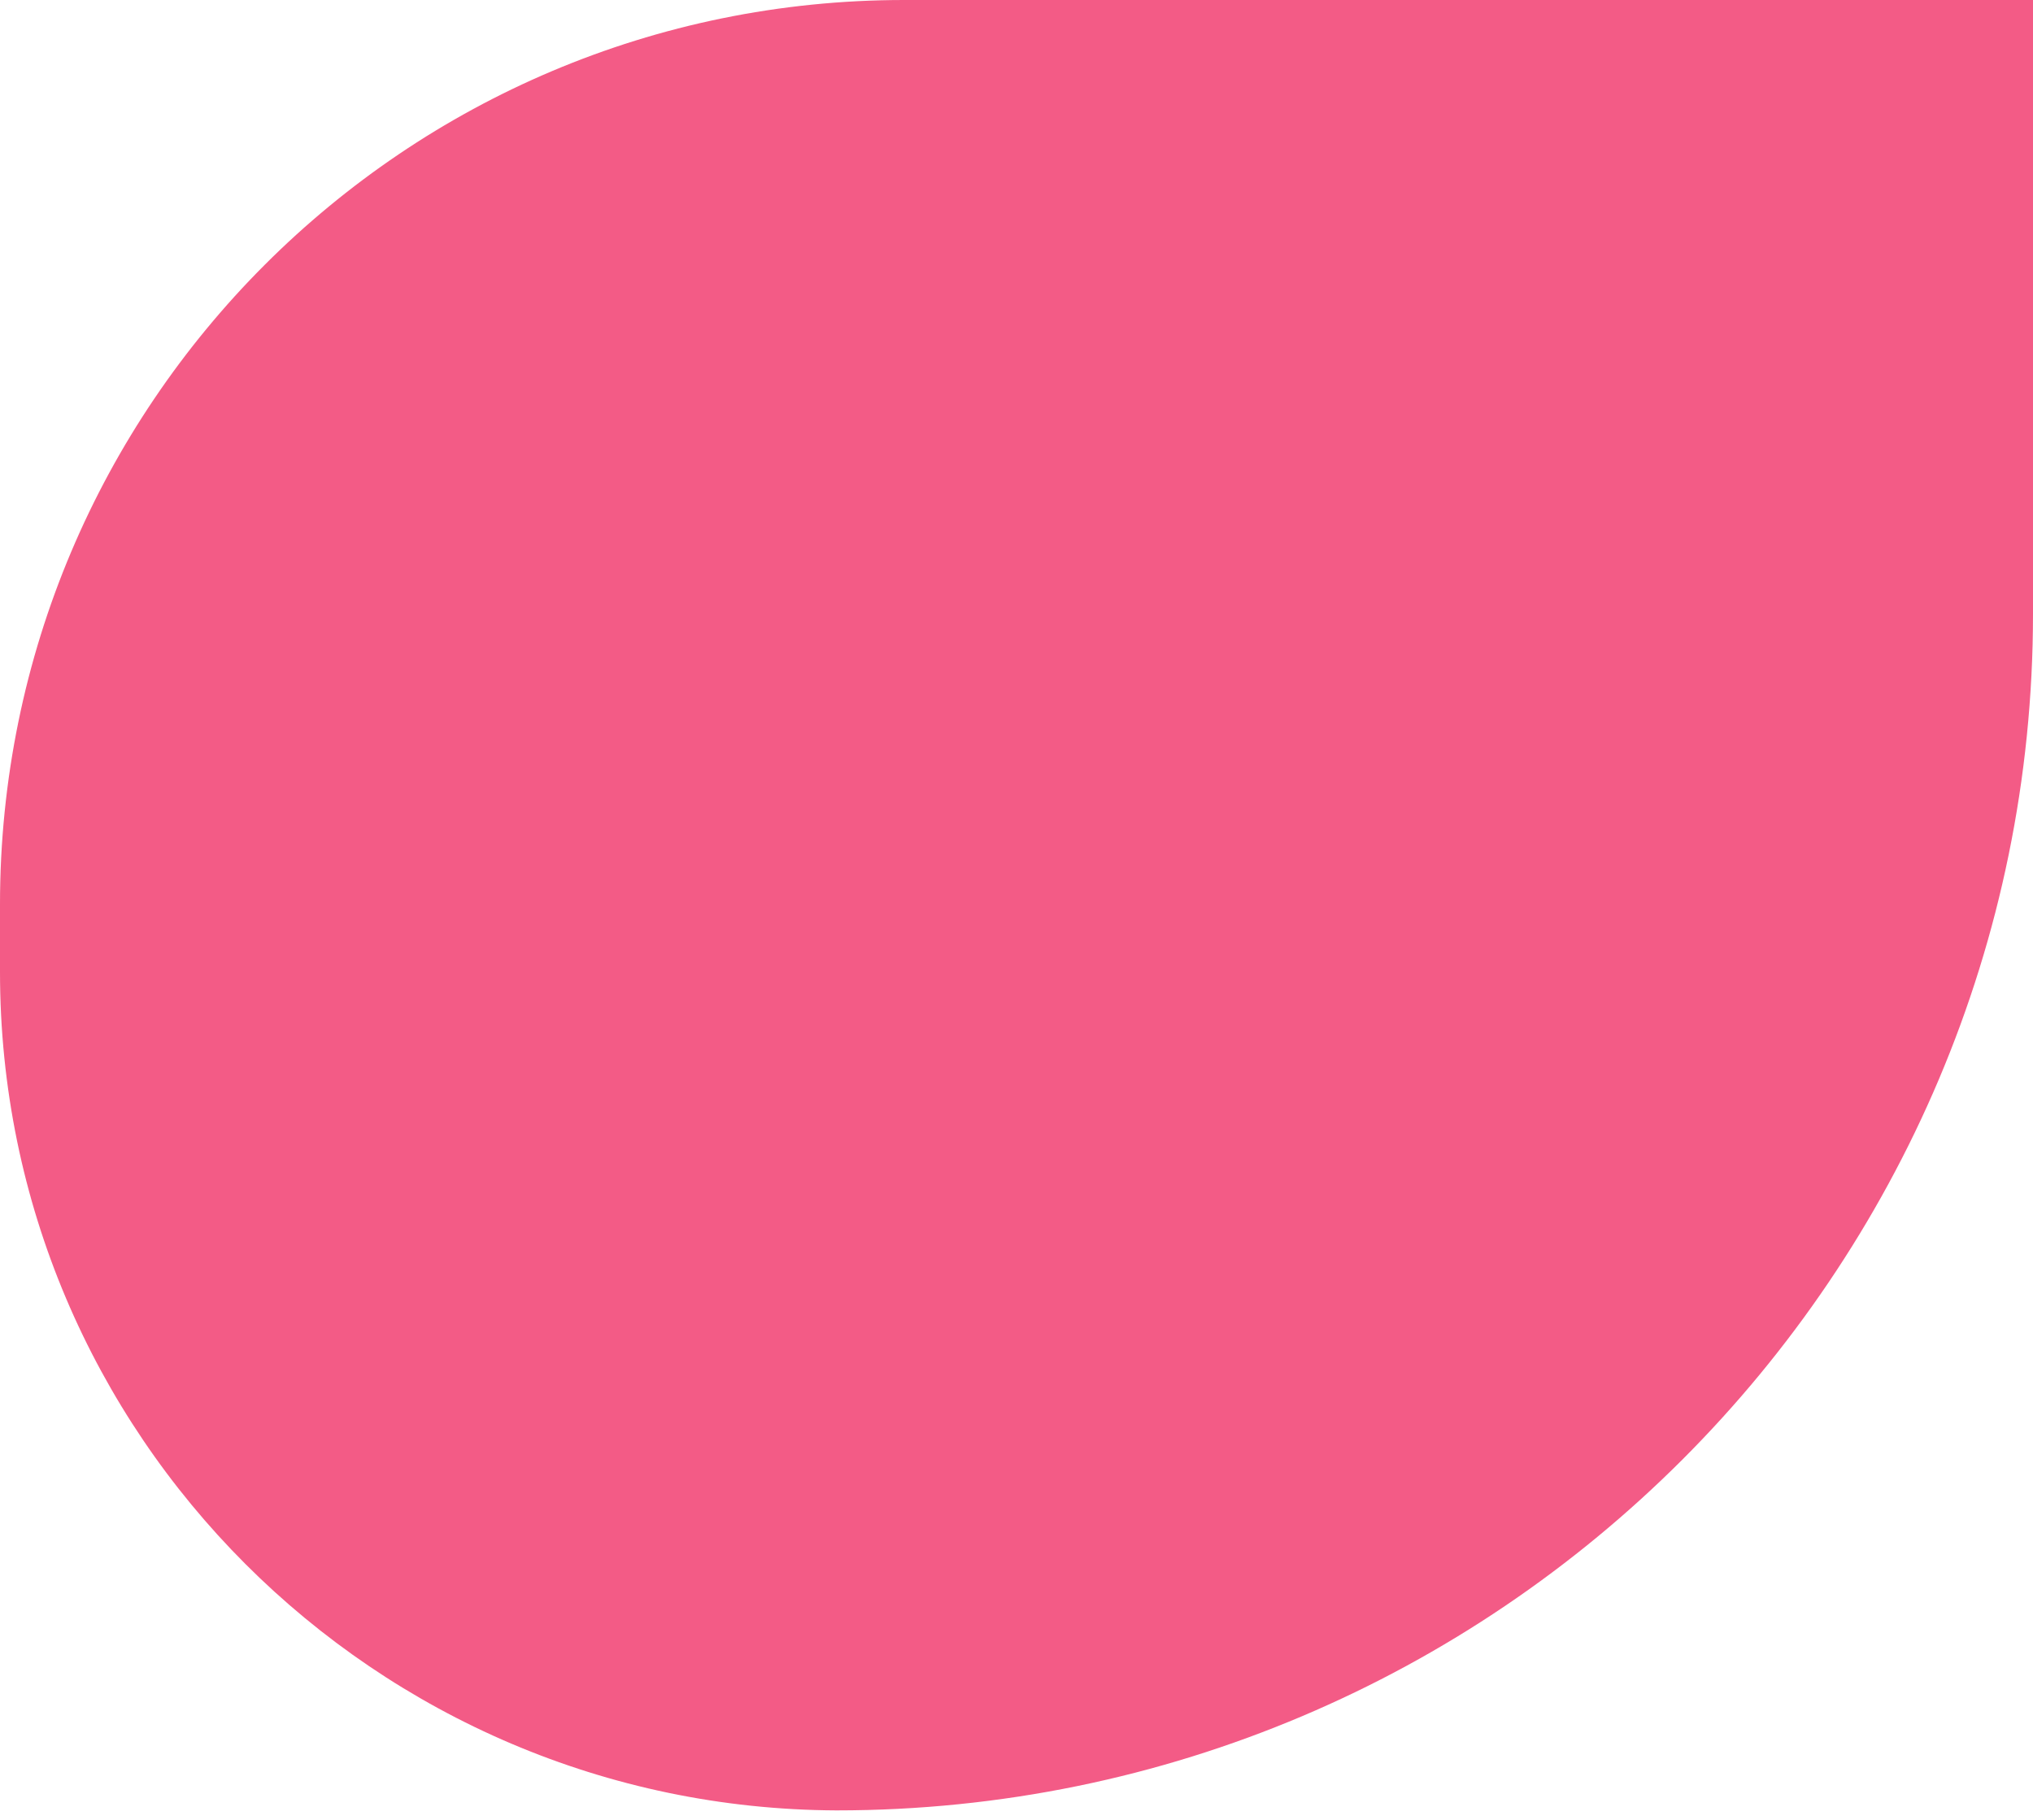 <?xml version="1.0" encoding="utf-8"?>
<!-- Generator: Adobe Illustrator 28.2.0, SVG Export Plug-In . SVG Version: 6.00 Build 0)  -->
<svg version="1.1" id="Layer_1" xmlns="http://www.w3.org/2000/svg" xmlns:xlink="http://www.w3.org/1999/xlink" x="0px" y="0px"
	 viewBox="0 0 105 94" style="enable-background:new 0 0 105 94;" xml:space="preserve">
<style type="text/css">
	.st0{fill:#F03368;fill-opacity:0.8;}
</style>
<path class="st0" d="M0,46.7C0,20.9,20.9,0,46.7,0H105v31.7c0,34.1-27.7,61.8-61.8,61.8C19.4,93.4,0,74.1,0,50.2V46.7z"/>
</svg>
